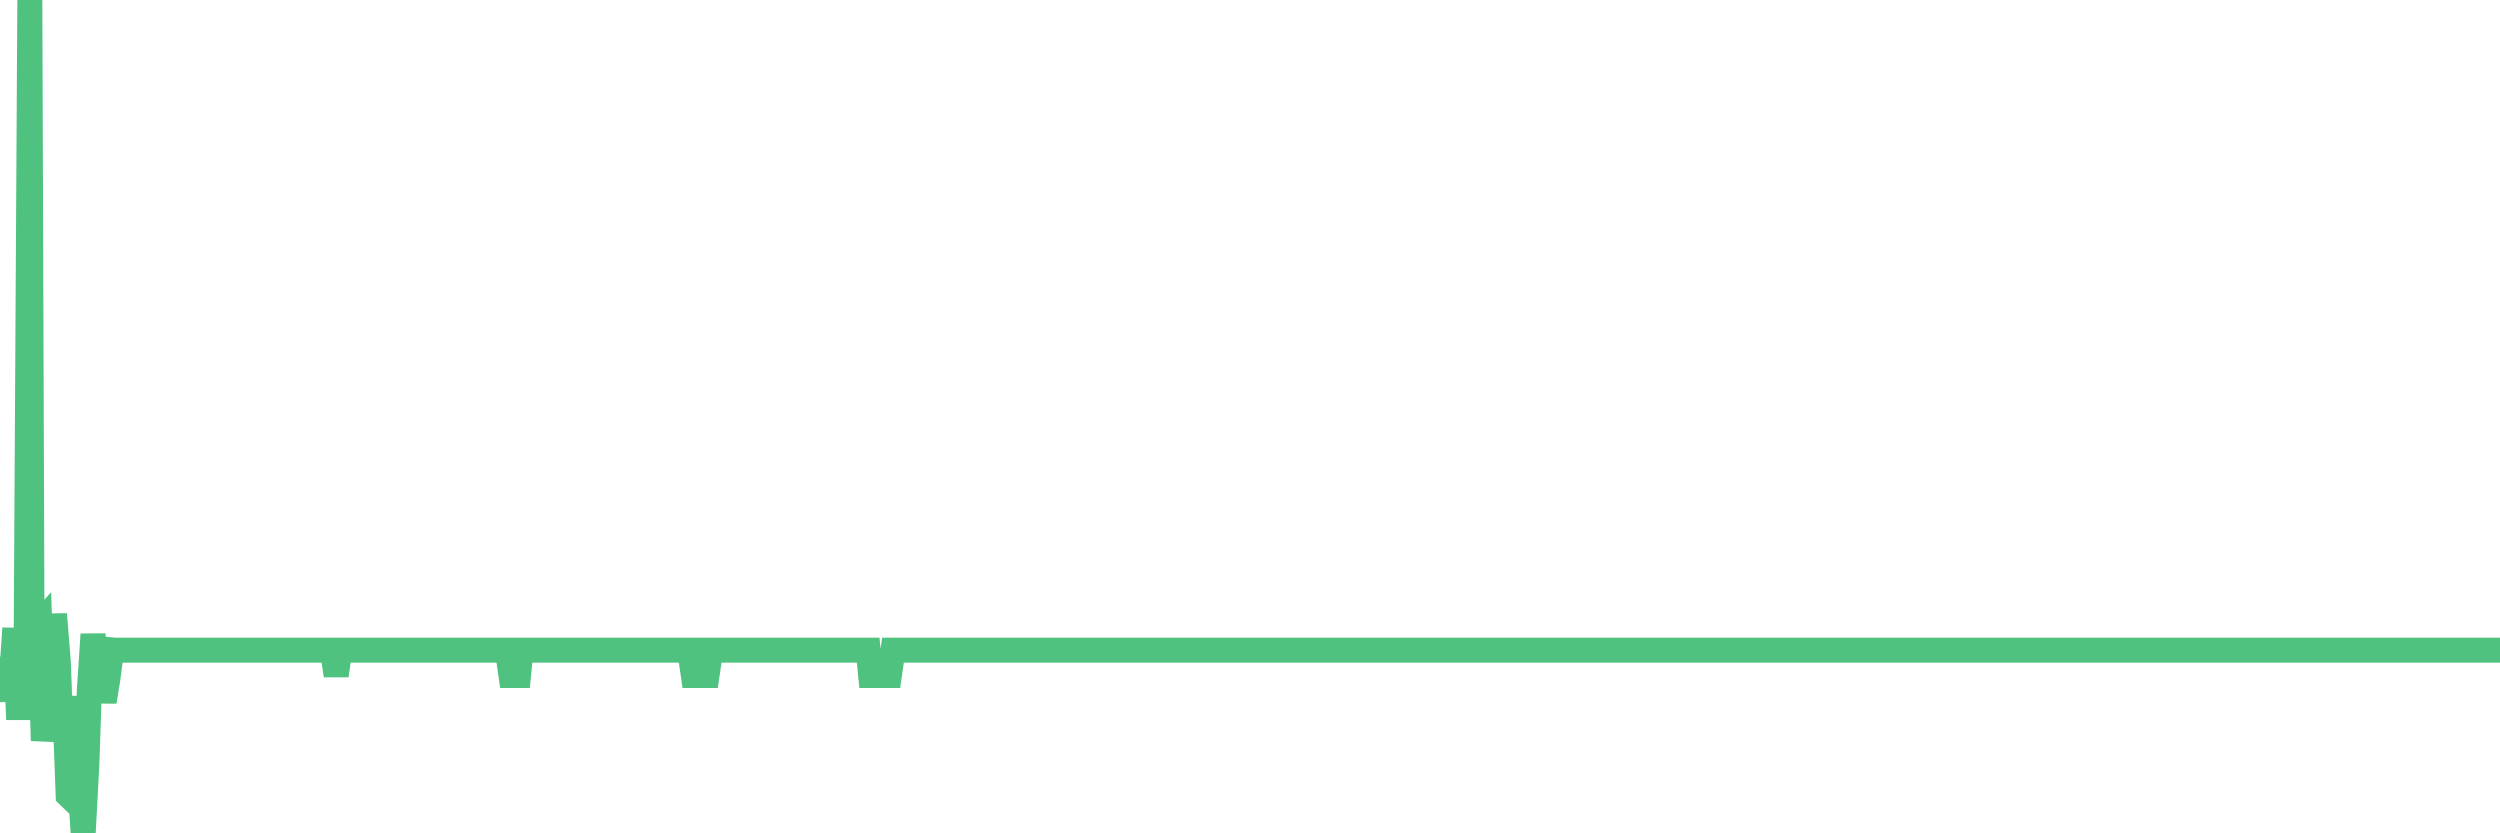 <?xml version="1.0"?><svg width="150px" height="50px" xmlns="http://www.w3.org/2000/svg" xmlns:xlink="http://www.w3.org/1999/xlink"> <polyline fill="none" stroke="#4fc280" stroke-width="1.5px" stroke-linecap="round" stroke-miterlimit="5" points="0.00,40.98 0.22,42.01 0.45,39.48 0.67,40.89 0.89,37.70 1.12,43.17 1.34,38.53 1.56,40.15 1.79,-0.00 1.93,40.81 2.16,37.69 2.38,37.44 2.60,44.44 2.83,42.49 3.05,41.45 3.27,36.85 3.50,39.73 3.65,43.80 3.87,41.78 4.09,47.72 4.32,47.94 4.54,44.17 4.76,46.36 4.99,50.00 5.21,45.89 5.36,41.41 5.58,38.06 5.80,40.62 6.03,40.67 6.25,42.10 6.47,40.75 6.70,38.99 6.92,39.01 7.07,39.01 7.29,39.01 7.52,39.01 7.74,39.01 7.96,39.01 8.19,39.01 8.41,39.01 8.63,39.01 8.78,39.01 9.00,39.01 9.23,39.01 9.45,39.01 9.67,39.01 9.90,39.01 10.12,39.01 10.34,39.01 10.49,39.01 10.72,39.01 10.94,39.01 11.16,39.01 11.39,39.01 11.61,39.01 11.83,39.01 12.06,39.01 12.20,39.01 12.43,39.01 12.65,39.01 12.87,39.01 13.10,39.01 13.32,39.01 13.54,39.01 13.77,39.01 13.92,39.01 14.14,39.01 14.36,39.01 14.59,39.01 14.81,39.01 15.03,39.01 15.26,39.01 15.48,39.01 15.63,39.01 15.85,39.01 16.07,39.01 16.30,39.01 16.52,39.01 16.74,39.01 16.97,39.01 17.19,39.01 17.41,39.01 17.56,39.01 17.79,39.01 18.01,39.01 18.23,39.01 18.46,39.01 18.68,39.01 18.90,39.01 19.13,39.01 19.27,39.01 19.50,39.01 19.72,39.01 19.94,39.01 20.17,40.53 20.39,39.01 20.61,39.01 20.84,39.01 20.99,39.01 21.21,39.01 21.43,39.01 21.66,39.01 21.88,39.01 22.10,39.01 22.33,39.01 22.55,39.01 22.70,39.01 22.92,39.01 23.14,39.01 23.37,39.01 23.59,39.01 23.81,39.01 24.04,39.01 24.26,39.01 24.41,39.01 24.63,39.01 24.86,39.01 25.08,39.01 25.30,39.01 25.53,39.01 25.75,39.01 25.97,39.01 26.12,39.01 26.34,39.01 26.57,39.01 26.79,39.01 27.01,39.01 27.24,39.01 27.46,39.01 27.68,39.01 27.83,39.01 28.06,39.01 28.28,39.01 28.50,39.01 28.73,39.01 28.95,39.01 29.17,39.01 29.39,39.01 29.54,39.01 29.77,39.01 29.99,39.01 30.21,39.01 30.44,39.01 30.66,40.53 30.88,40.53 31.11,40.53 31.26,39.01 31.48,39.01 31.70,39.01 31.93,39.01 32.15,39.01 32.37,39.01 32.59,39.01 32.82,39.01 33.04,39.01 33.19,39.01 33.41,39.01 33.64,39.01 33.86,39.01 34.08,39.01 34.31,39.01 34.53,39.01 34.75,39.01 34.90,39.01 35.13,39.01 35.35,39.01 35.57,39.01 35.79,39.01 36.02,39.01 36.24,39.01 36.46,39.01 36.61,39.01 36.84,39.01 37.06,39.01 37.28,39.01 37.51,39.01 37.73,39.01 37.95,39.01 38.18,39.01 38.33,39.01 38.55,39.01 38.77,39.01 38.99,39.01 39.22,39.01 39.44,39.01 39.66,39.01 39.89,39.01 40.04,39.01 40.26,39.01 40.48,39.01 40.71,39.01 40.93,39.01 41.15,39.01 41.38,39.01 41.60,40.53 41.75,40.53 41.97,40.53 42.19,40.53 42.42,40.53 42.64,39.01 42.86,39.01 43.09,39.01 43.31,39.01 43.46,39.01 43.68,39.01 43.91,39.01 44.13,39.01 44.35,39.01 44.58,39.01 44.80,39.01 45.02,39.01 45.17,39.01 45.39,39.01 45.62,39.01 45.84,39.01 46.06,39.01 46.29,39.01 46.51,39.01 46.73,39.01 46.88,39.01 47.11,39.01 47.33,39.01 47.55,39.01 47.78,39.01 48.00,39.01 48.22,39.01 48.45,39.01 48.67,39.01 48.82,39.01 49.04,39.01 49.26,39.01 49.49,39.01 49.71,39.01 49.93,39.01 50.16,39.01 50.38,39.01 50.53,39.01 50.75,39.01 50.98,39.01 51.20,39.01 51.42,39.01 51.65,39.01 51.87,39.01 52.09,39.01 52.24,40.53 52.46,40.53 52.69,40.53 52.91,40.53 53.13,40.53 53.36,40.53 53.58,39.01 53.80,39.01 53.95,39.01 54.18,39.01 54.40,39.01 54.62,39.01 54.85,39.01 55.07,39.01 55.29,39.01 55.52,39.01 55.66,39.01 55.89,39.01 56.11,39.01 56.33,39.01 56.56,39.01 56.78,39.01 57.00,39.01 57.23,39.01 57.38,39.01 57.60,39.01 57.82,39.01 58.05,39.01 58.27,39.01 58.49,39.01 58.72,39.01 58.94,39.01 59.09,39.01 59.31,39.01 59.53,39.01 59.76,39.01 59.98,39.01 60.20,39.01 60.43,39.01 60.65,39.01 60.80,39.01 61.02,39.01 61.25,39.01 61.47,39.01 61.69,39.01 61.92,39.01 62.14,39.01 62.36,39.01 62.51,39.01 62.73,39.01 62.96,39.01 63.18,39.01 63.40,39.01 63.63,39.01 63.85,39.01 64.07,39.01 64.22,39.01 64.45,39.01 64.67,39.01 64.89,39.01 65.12,39.01 65.34,39.01 65.56,39.01 65.79,39.01 66.01,39.01 66.16,39.01 66.38,39.01 66.60,39.01 66.83,39.01 67.05,39.01 67.27,39.01 67.50,39.01 67.72,39.01 67.87,39.01 68.09,39.01 68.32,39.01 68.54,39.01 68.76,39.01 68.99,39.01 69.21,39.01 69.43,39.01 69.58,39.01 69.80,39.01 70.03,39.01 70.25,39.01 70.47,39.01 70.70,39.01 70.92,39.01 71.14,39.01 71.29,39.01 71.52,39.01 71.74,39.01 71.96,39.01 72.19,39.01 72.41,39.01 72.63,39.01 72.85,39.01 73.00,39.01 73.23,39.01 73.45,39.01 73.67,39.01 73.90,39.01 74.12,39.01 74.34,39.01 74.57,39.01 74.72,39.01 74.94,39.01 75.16,39.01 75.38,39.01 75.61,39.01 75.83,39.01 76.05,39.01 76.28,39.01 76.43,39.01 76.65,39.01 76.87,39.01 77.10,39.01 77.32,39.01 77.54,39.01 77.77,39.01 77.99,39.01 78.14,39.01 78.36,39.01 78.58,39.01 78.81,39.01 79.03,39.01 79.25,39.01 79.48,39.01 79.70,39.01 79.85,39.01 80.07,39.01 80.30,39.01 80.52,39.01 80.74,39.01 80.97,39.01 81.19,39.01 81.41,39.01 81.64,39.01 81.78,39.01 82.01,39.01 82.23,39.01 82.45,39.01 82.68,39.01 82.90,39.01 83.12,39.01 83.35,39.01 83.50,39.01 83.72,39.01 83.94,39.01 84.17,39.01 84.39,39.01 84.61,39.01 84.84,39.01 85.06,39.01 85.21,39.01 85.43,39.01 85.65,39.01 85.88,39.01 86.10,39.01 86.32,39.01 86.55,39.01 86.77,39.01 86.92,39.01 87.14,39.01 87.37,39.01 87.59,39.01 87.81,39.01 88.04,39.01 88.26,39.01 88.48,39.01 88.63,39.01 88.85,39.01 89.08,39.01 89.30,39.01 89.52,39.01 89.75,39.01 89.97,39.01 90.19,39.01 90.34,39.01 90.57,39.01 90.79,39.01 91.01,39.01 91.24,39.01 91.46,39.01 91.68,39.01 91.91,39.01 92.05,39.01 92.28,39.01 92.50,39.01 92.72,39.01 92.95,39.01 93.17,39.01 93.39,39.01 93.62,39.01 93.77,39.01 93.99,39.01 94.21,39.01 94.44,39.01 94.66,39.01 94.88,39.01 95.11,39.01 95.33,39.01 95.48,39.01 95.70,39.01 95.92,39.01 96.15,39.01 96.37,39.01 96.59,39.01 96.82,39.01 97.04,39.01 97.26,39.01 97.41,39.01 97.64,39.01 97.86,39.01 98.08,39.01 98.31,39.01 98.53,39.01 98.75,39.01 98.98,39.01 99.12,39.01 99.35,39.01 99.57,39.01 99.79,39.01 100.02,39.01 100.24,39.01 100.46,39.01 100.69,39.01 100.84,39.01 101.06,39.01 101.28,39.01 101.51,39.01 101.73,39.01 101.95,39.01 102.18,39.01 102.40,39.01 102.55,39.01 102.77,39.01 102.99,39.01 103.22,39.01 103.44,39.01 103.66,39.01 103.89,39.01 104.11,39.01 104.26,39.01 104.48,39.01 104.71,39.01 104.93,39.01 105.15,39.01 105.38,39.01 105.60,39.01 105.82,39.01 105.97,39.01 106.19,39.01 106.42,39.01 106.64,39.01 106.86,39.01 107.09,39.01 107.31,39.01 107.53,39.01 107.68,39.01 107.91,39.01 108.13,39.01 108.35,39.01 108.58,39.01 108.80,39.01 109.02,39.01 109.24,39.01 109.39,39.01 109.62,39.01 109.84,39.01 110.06,39.01 110.29,39.01 110.51,39.01 110.73,39.01 110.96,39.01 111.11,39.01 111.33,39.01 111.55,39.01 111.78,39.01 112.00,39.01 112.22,39.01 112.44,39.01 112.67,39.01 112.89,39.01 113.04,39.01 113.26,39.01 113.49,39.01 113.71,39.01 113.93,39.01 114.16,39.01 114.38,39.01 114.60,39.01 114.75,39.01 114.98,39.01 115.20,39.01 115.42,39.01 115.64,39.01 115.87,39.01 116.09,39.01 116.31,39.01 116.46,39.01 116.69,39.01 116.91,39.01 117.13,39.01 117.36,39.01 117.58,39.01 117.80,39.01 118.03,39.01 118.18,39.01 118.40,39.01 118.62,39.01 118.84,39.01 119.07,39.01 119.29,39.01 119.51,39.01 119.74,39.01 119.89,39.01 120.11,39.01 120.33,39.01 120.56,39.01 120.78,39.01 121.00,39.01 121.23,39.01 121.45,39.01 121.60,39.01 121.82,39.01 122.04,39.01 122.27,39.01 122.49,39.01 122.71,39.01 122.94,39.01 123.16,39.01 123.31,39.01 123.53,39.01 123.76,39.01 123.98,39.01 124.20,39.01 124.43,39.01 124.65,39.01 124.87,39.01 125.02,39.01 125.24,39.01 125.47,39.01 125.69,39.01 125.91,39.01 126.14,39.01 126.36,39.01 126.58,39.01 126.73,39.01 126.96,39.01 127.18,39.01 127.40,39.01 127.63,39.01 127.85,39.01 128.07,39.01 128.30,39.01 128.44,39.01 128.67,39.01 128.89,39.01 129.11,39.01 129.34,39.01 129.56,39.01 129.78,39.01 130.01,39.01 130.23,39.01 130.38,39.01 130.60,39.01 130.83,39.01 131.05,39.01 131.27,39.01 131.50,39.01 131.72,39.01 131.94,39.01 132.09,39.01 132.31,39.01 132.54,39.01 132.76,39.01 132.98,39.01 133.21,39.01 133.43,39.01 133.65,39.01 133.80,39.01 134.03,39.01 134.25,39.01 134.47,39.01 134.70,39.01 134.92,39.01 135.14,39.01 135.37,39.01 135.51,39.01 135.74,39.01 135.96,39.01 136.18,39.01 136.41,39.01 136.63,39.01 136.85,39.01 137.08,39.01 137.23,39.01 137.45,39.01 137.67,39.01 137.90,39.01 138.12,39.01 138.34,39.01 138.57,39.01 138.79,39.01 138.94,39.01 139.16,39.01 139.38,39.01 139.61,39.01 139.83,39.01 140.05,39.01 140.28,39.01 140.50,39.01 140.65,39.01 140.87,39.01 141.10,39.01 141.32,39.01 141.54,39.01 141.77,39.01 141.99,39.01 142.21,39.01 142.36,39.01 142.58,39.01 142.81,39.01 143.03,39.01 143.25,39.01 143.48,39.01 143.70,39.01 143.92,39.01 144.07,39.01 144.30,39.01 144.52,39.01 144.74,39.01 144.97,39.01 145.19,39.01 145.41,39.01 145.64,39.01 145.86,39.01 146.01,39.01 146.23,39.01 146.45,39.01 146.68,39.01 146.90,39.01 147.12,39.01 147.35,39.01 147.57,39.01 147.72,39.01 147.94,39.01 148.17,39.01 148.39,39.01 148.61,39.01 148.84,39.01 149.06,39.01 149.28,39.01 149.43,39.01 149.65,39.01 149.88,39.01 150.00,39.01 "/></svg>